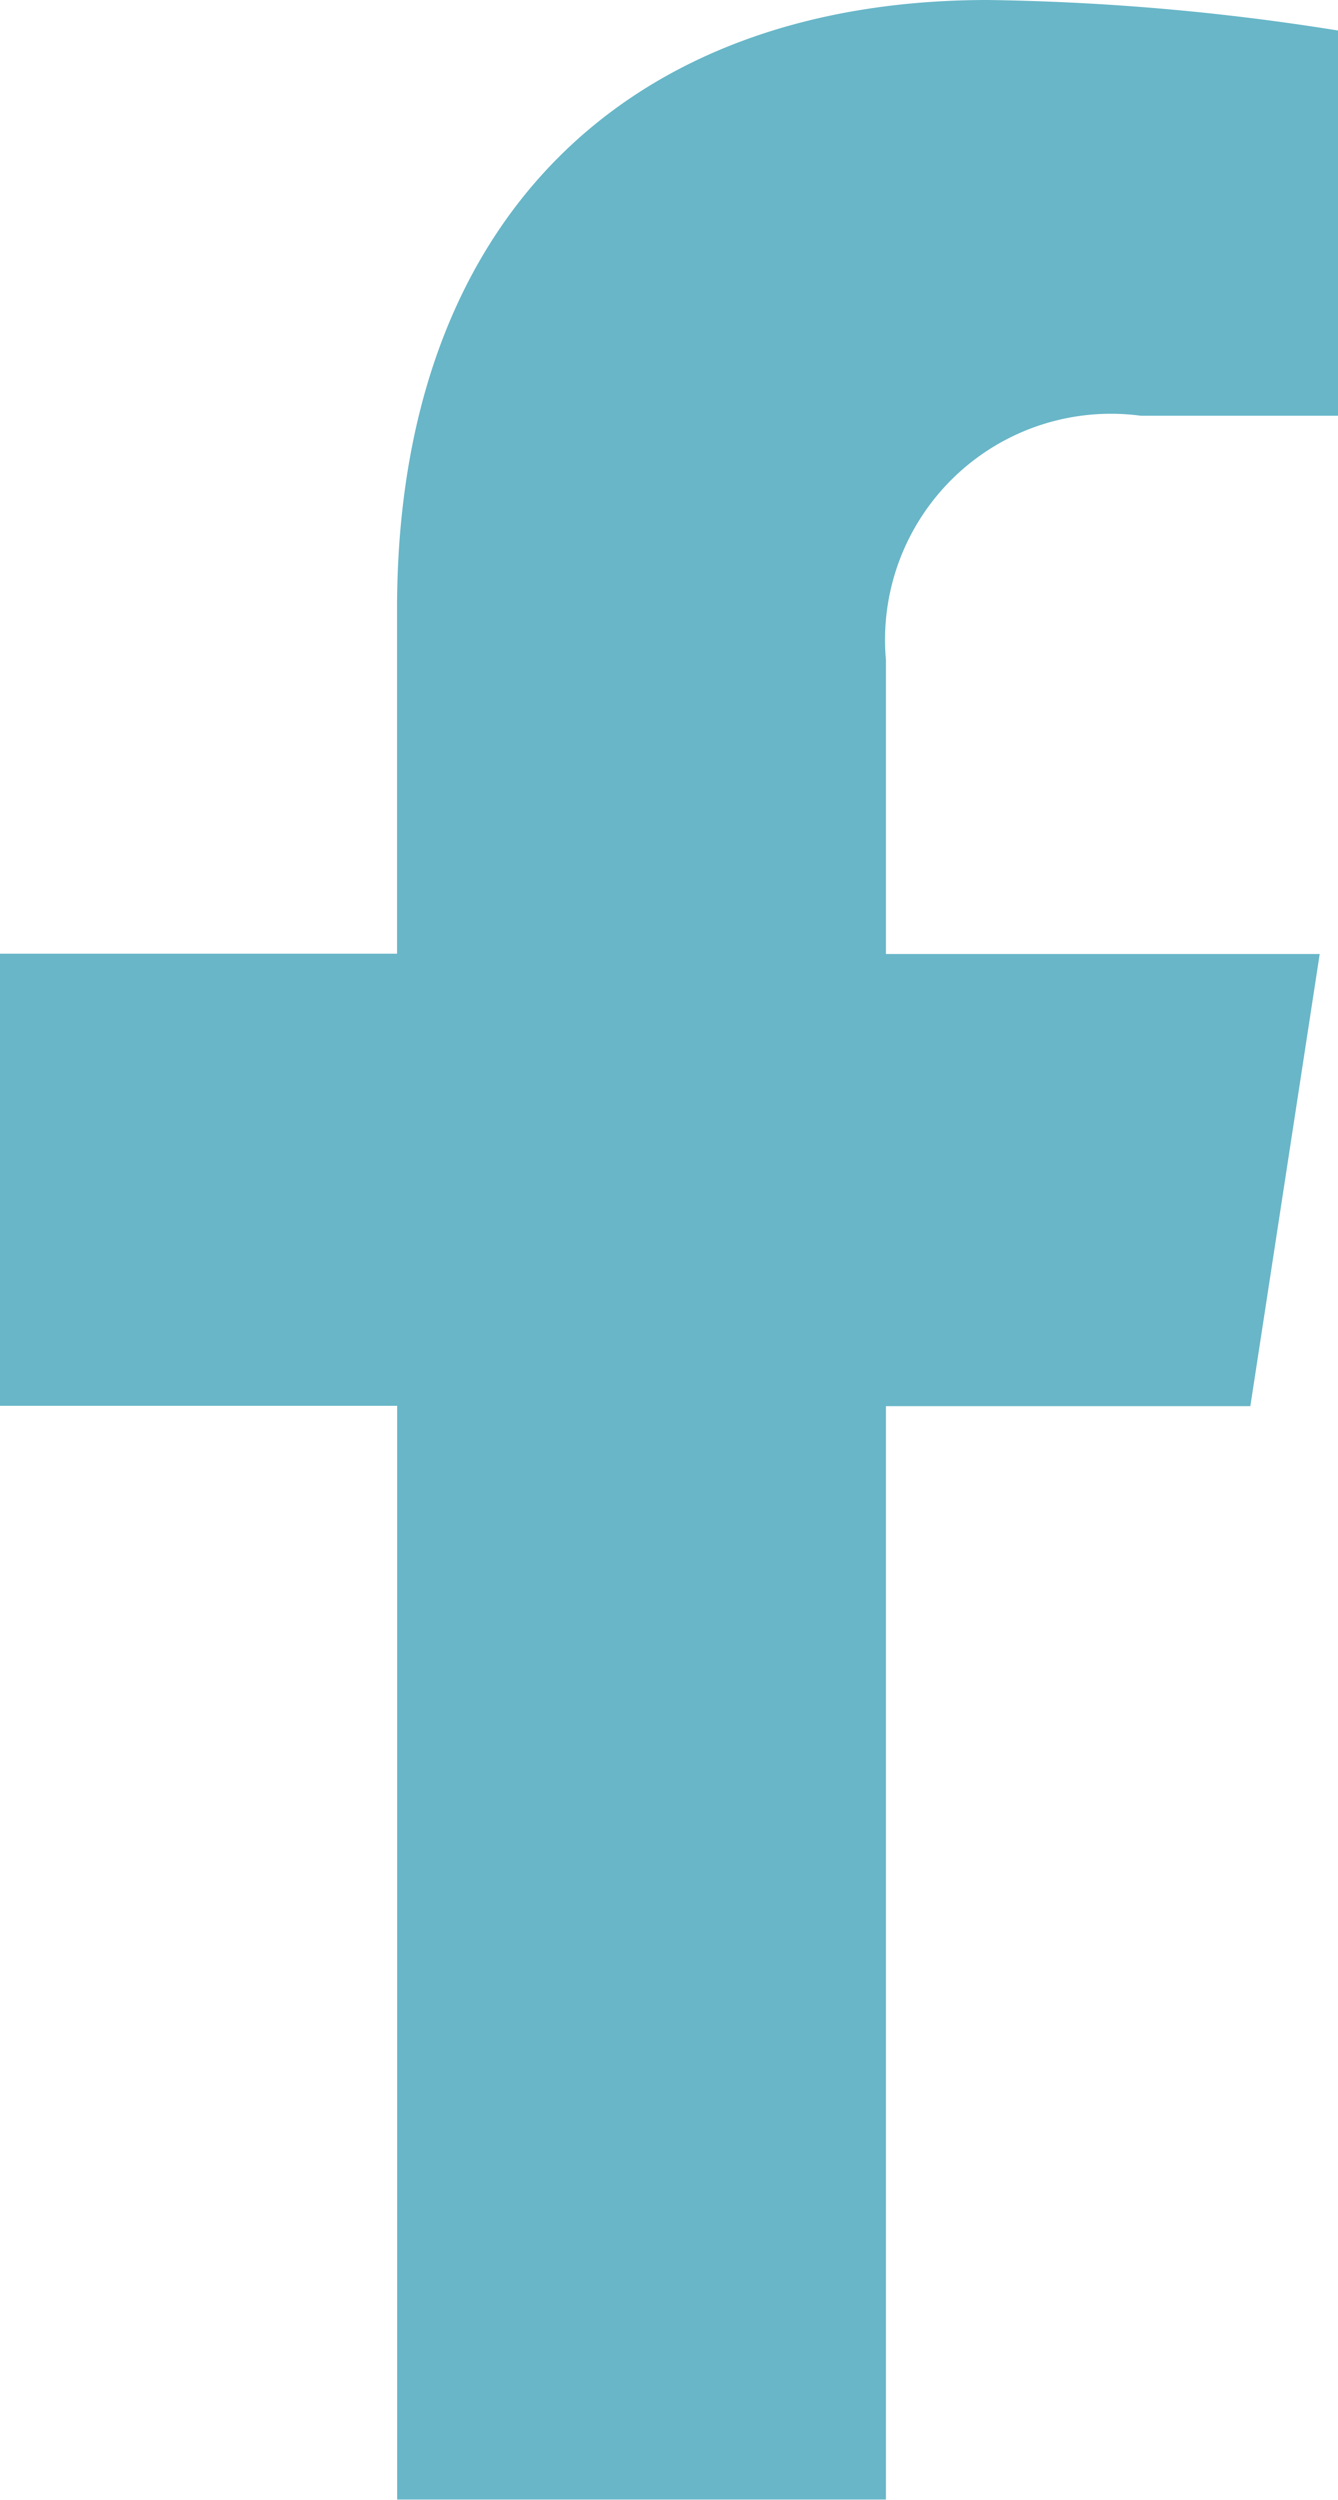 <?xml version="1.0" encoding="UTF-8"?>
<svg xmlns="http://www.w3.org/2000/svg" width="11.845" height="22.115" viewBox="0 0 11.845 22.115">
  <path id="frha_icon_facebook_lightblue" d="M33.959,12.44l.614-4h-3.84V5.84a2,2,0,0,1,2.256-2.162h1.746V.27a21.291,21.291,0,0,0-3.1-.27c-3.163,0-5.23,1.917-5.23,5.387v3.05H22.89v4h3.516v9.676h4.327V12.44Z" transform="translate(-22.89)" fill="#68b6c8"></path>
</svg>
